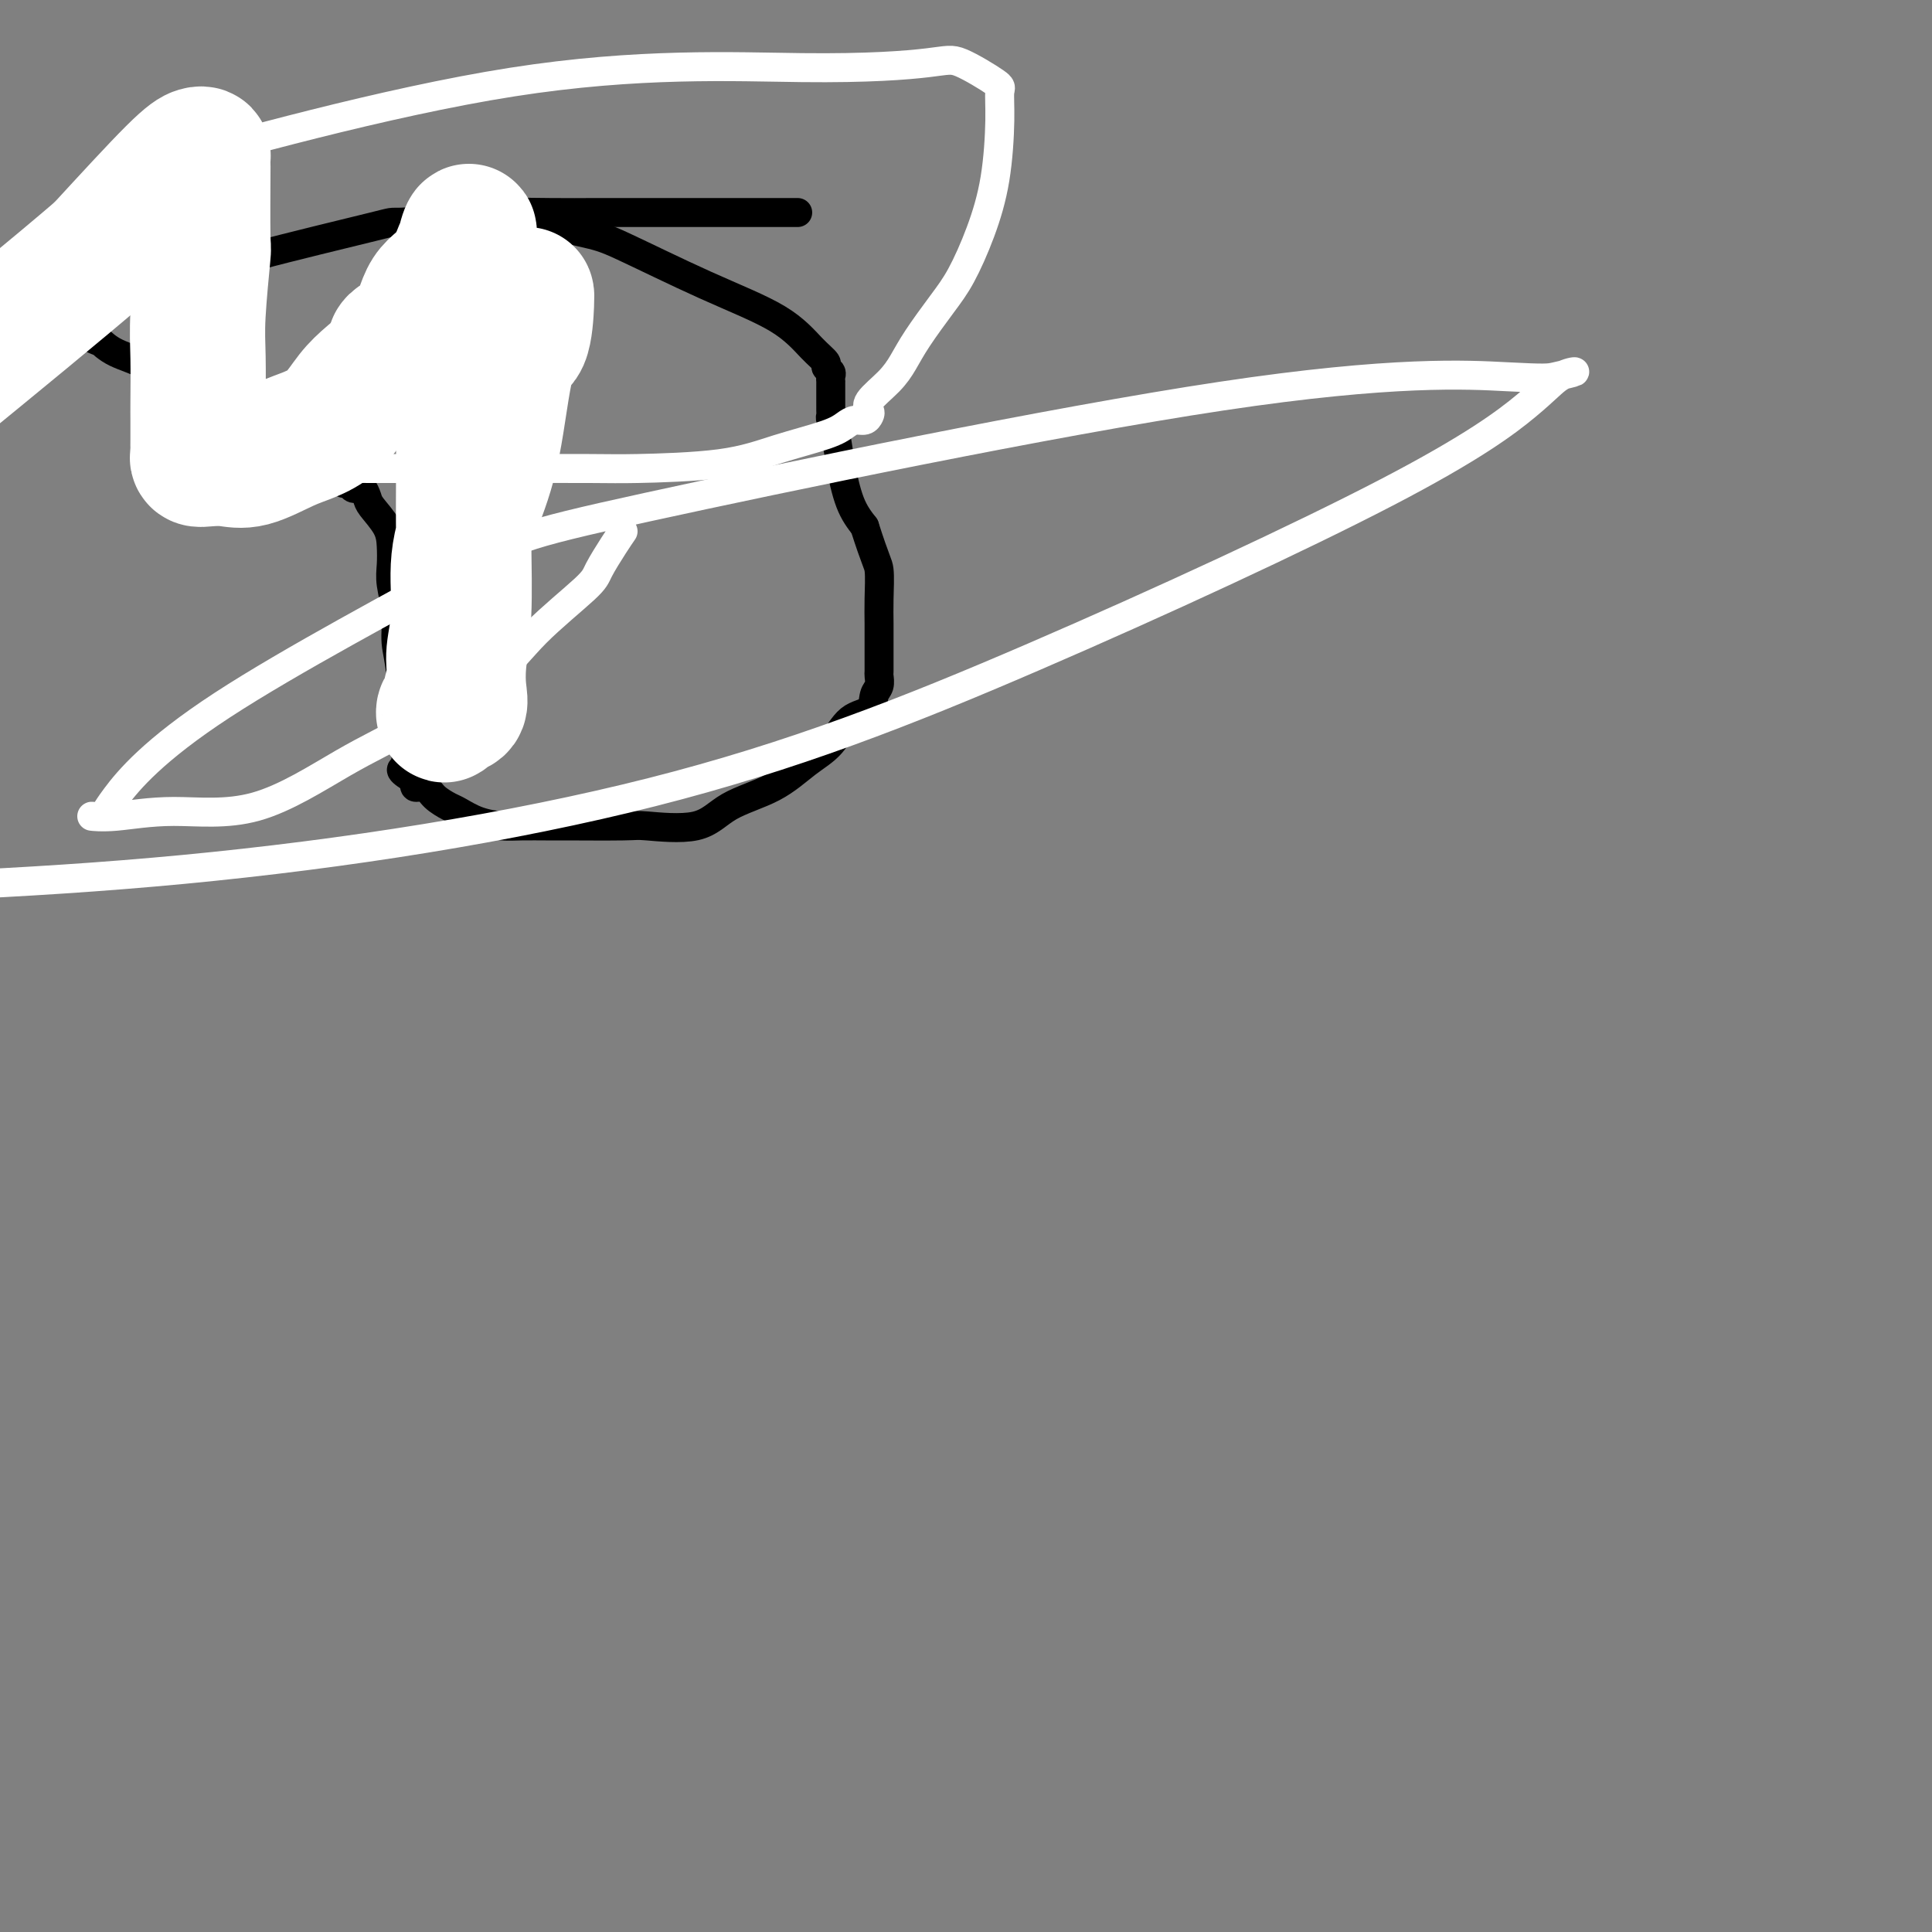 <svg viewBox='0 0 400 400' version='1.1' xmlns='http://www.w3.org/2000/svg' xmlns:xlink='http://www.w3.org/1999/xlink'><rect x="0" y="0" width="400" height="400" fill="#808080" stroke="none"/><g fill='none' stroke='#000000' stroke-width='6' stroke-linecap='round' stroke-linejoin='round'><path d='M97,38c0.238,-0.135 0.475,-0.270 1,0c0.525,0.270 1.336,0.944 2,2c0.664,1.056 1.180,2.493 5,4c3.820,1.507 10.945,3.085 15,4c4.055,0.915 5.042,1.166 9,3c3.958,1.834 10.888,5.251 17,8c6.112,2.749 11.407,4.831 15,7c3.593,2.169 5.485,4.426 7,6c1.515,1.574 2.655,2.464 3,3c0.345,0.536 -0.104,0.717 0,1c0.104,0.283 0.760,0.667 1,1c0.240,0.333 0.064,0.614 0,1c-0.064,0.386 -0.017,0.877 0,1c0.017,0.123 0.005,-0.120 0,0c-0.005,0.120 -0.001,0.605 0,1c0.001,0.395 0.000,0.701 0,1c-0.000,0.299 0.000,0.591 0,1c-0.000,0.409 -0.001,0.935 0,1c0.001,0.065 0.003,-0.329 0,0c-0.003,0.329 -0.013,1.382 0,2c0.013,0.618 0.047,0.801 0,1c-0.047,0.199 -0.176,0.415 0,1c0.176,0.585 0.655,1.538 1,3c0.345,1.462 0.554,3.432 1,6c0.446,2.568 1.127,5.734 2,8c0.873,2.266 1.936,3.633 3,5'/><path d='M179,109c2.381,7.465 2.834,7.627 3,9c0.166,1.373 0.045,3.958 0,6c-0.045,2.042 -0.012,3.540 0,5c0.012,1.460 0.004,2.881 0,4c-0.004,1.119 -0.005,1.937 0,3c0.005,1.063 0.015,2.372 0,3c-0.015,0.628 -0.054,0.574 0,1c0.054,0.426 0.203,1.331 0,2c-0.203,0.669 -0.758,1.100 -1,2c-0.242,0.900 -0.171,2.267 -1,3c-0.829,0.733 -2.559,0.831 -4,2c-1.441,1.169 -2.591,3.411 -4,5c-1.409,1.589 -3.075,2.527 -5,4c-1.925,1.473 -4.109,3.481 -7,5c-2.891,1.519 -6.487,2.551 -9,4c-2.513,1.449 -3.941,3.317 -7,4c-3.059,0.683 -7.750,0.183 -10,0c-2.250,-0.183 -2.060,-0.049 -5,0c-2.940,0.049 -9.009,0.011 -12,0c-2.991,-0.011 -2.902,0.004 -4,0c-1.098,-0.004 -3.381,-0.028 -5,0c-1.619,0.028 -2.573,0.107 -4,0c-1.427,-0.107 -3.326,-0.401 -5,-1c-1.674,-0.599 -3.121,-1.504 -4,-2c-0.879,-0.496 -1.188,-0.581 -2,-1c-0.812,-0.419 -2.127,-1.170 -3,-2c-0.873,-0.830 -1.305,-1.738 -2,-2c-0.695,-0.262 -1.653,0.123 -2,0c-0.347,-0.123 -0.083,-0.755 0,-1c0.083,-0.245 -0.016,-0.105 0,0c0.016,0.105 0.147,0.173 0,0c-0.147,-0.173 -0.574,-0.586 -1,-1'/><path d='M85,161c-3.162,-1.954 -1.565,-1.839 -1,-2c0.565,-0.161 0.100,-0.597 0,-1c-0.100,-0.403 0.165,-0.774 0,-2c-0.165,-1.226 -0.761,-3.309 -1,-4c-0.239,-0.691 -0.120,0.009 0,-2c0.120,-2.009 0.242,-6.729 0,-10c-0.242,-3.271 -0.849,-5.095 -1,-7c-0.151,-1.905 0.155,-3.891 0,-6c-0.155,-2.109 -0.770,-4.340 -1,-6c-0.230,-1.660 -0.075,-2.748 0,-4c0.075,-1.252 0.070,-2.669 0,-4c-0.070,-1.331 -0.204,-2.578 -1,-4c-0.796,-1.422 -2.255,-3.021 -3,-4c-0.745,-0.979 -0.777,-1.338 -1,-2c-0.223,-0.662 -0.636,-1.626 -1,-2c-0.364,-0.374 -0.677,-0.159 -1,0c-0.323,0.159 -0.656,0.262 -1,0c-0.344,-0.262 -0.699,-0.891 -1,-1c-0.301,-0.109 -0.550,0.300 -1,0c-0.450,-0.300 -1.102,-1.311 -2,-2c-0.898,-0.689 -2.040,-1.057 -3,-2c-0.960,-0.943 -1.736,-2.462 -3,-3c-1.264,-0.538 -3.014,-0.094 -5,-1c-1.986,-0.906 -4.208,-3.162 -7,-5c-2.792,-1.838 -6.154,-3.258 -8,-4c-1.846,-0.742 -2.175,-0.807 -4,-2c-1.825,-1.193 -5.145,-3.513 -8,-5c-2.855,-1.487 -5.244,-2.139 -7,-3c-1.756,-0.861 -2.878,-1.930 -4,-3'/><path d='M20,70c-8.721,-4.766 -3.024,-1.181 -1,0c2.024,1.181 0.374,-0.043 0,-1c-0.374,-0.957 0.526,-1.648 2,-3c1.474,-1.352 3.521,-3.367 7,-5c3.479,-1.633 8.389,-2.885 12,-4c3.611,-1.115 5.921,-2.092 13,-4c7.079,-1.908 18.926,-4.746 24,-6c5.074,-1.254 3.376,-0.925 6,-1c2.624,-0.075 9.571,-0.556 13,-1c3.429,-0.444 3.339,-0.851 6,-1c2.661,-0.149 8.072,-0.040 12,0c3.928,0.040 6.373,0.011 9,0c2.627,-0.011 5.437,-0.003 8,0c2.563,0.003 4.878,0.001 7,0c2.122,-0.001 4.052,-0.000 6,0c1.948,0.000 3.913,0.000 6,0c2.087,-0.000 4.297,-0.000 6,0c1.703,0.000 2.900,0.000 4,0c1.100,-0.000 2.104,-0.000 3,0c0.896,0.000 1.685,0.000 2,0c0.315,-0.000 0.158,-0.000 0,0'/></g>
<g fill='none' stroke='#FFFFFF' stroke-width='6' stroke-linecap='round' stroke-linejoin='round'><path d='M129,110c-0.527,0.765 -1.055,1.529 -2,3c-0.945,1.471 -2.309,3.648 -3,5c-0.691,1.352 -0.710,1.879 -3,4c-2.290,2.121 -6.852,5.838 -10,9c-3.148,3.162 -4.882,5.771 -9,9c-4.118,3.229 -10.620,7.079 -16,10c-5.380,2.921 -9.637,4.912 -15,8c-5.363,3.088 -11.833,7.273 -18,9c-6.167,1.727 -12.033,0.996 -17,1c-4.967,0.004 -9.035,0.744 -12,1c-2.965,0.256 -4.825,0.027 -5,0c-0.175,-0.027 1.337,0.146 2,0c0.663,-0.146 0.476,-0.612 3,-4c2.524,-3.388 7.758,-9.699 22,-19c14.242,-9.301 37.494,-21.591 49,-28c11.506,-6.409 11.268,-6.937 39,-13c27.732,-6.063 83.433,-17.663 119,-23c35.567,-5.337 50.999,-4.413 59,-4c8.001,0.413 8.569,0.315 10,0c1.431,-0.315 3.724,-0.847 4,-1c0.276,-0.153 -1.466,0.072 -3,1c-1.534,0.928 -2.859,2.559 -7,6c-4.141,3.441 -11.099,8.693 -29,18c-17.901,9.307 -46.747,22.670 -73,34c-26.253,11.330 -49.914,20.627 -79,28c-29.086,7.373 -63.596,12.821 -97,16c-33.404,3.179 -65.702,4.090 -98,5'/><path d='M34,34c-6.533,1.840 -13.067,3.680 0,0c13.067,-3.680 45.733,-12.881 72,-17c26.267,-4.119 46.134,-3.156 60,-3c13.866,0.156 21.730,-0.495 26,-1c4.270,-0.505 4.946,-0.863 7,0c2.054,0.863 5.484,2.947 7,4c1.516,1.053 1.116,1.075 1,2c-0.116,0.925 0.053,2.755 0,6c-0.053,3.245 -0.328,7.907 -1,12c-0.672,4.093 -1.741,7.616 -3,11c-1.259,3.384 -2.709,6.627 -4,9c-1.291,2.373 -2.424,3.875 -4,6c-1.576,2.125 -3.596,4.874 -5,7c-1.404,2.126 -2.194,3.630 -3,5c-0.806,1.370 -1.630,2.606 -3,4c-1.370,1.394 -3.287,2.947 -4,4c-0.713,1.053 -0.221,1.605 0,2c0.221,0.395 0.171,0.633 0,1c-0.171,0.367 -0.464,0.863 -1,1c-0.536,0.137 -1.314,-0.086 -2,0c-0.686,0.086 -1.278,0.482 -2,1c-0.722,0.518 -1.572,1.158 -4,2c-2.428,0.842 -6.435,1.886 -10,3c-3.565,1.114 -6.690,2.299 -12,3c-5.310,0.701 -12.806,0.920 -17,1c-4.194,0.080 -5.086,0.022 -10,0c-4.914,-0.022 -13.850,-0.009 -22,0c-8.150,0.009 -15.514,0.013 -22,0c-6.486,-0.013 -12.092,-0.042 -16,0c-3.908,0.042 -6.116,0.155 -7,0c-0.884,-0.155 -0.442,-0.577 0,-1'/><path d='M55,96c-14.726,0.119 -4.542,0.417 0,0c4.542,-0.417 3.440,-1.548 3,-2c-0.440,-0.452 -0.220,-0.226 0,0'/></g>
<g fill='none' stroke='#FFFFFF' stroke-width='28' stroke-linecap='round' stroke-linejoin='round'><path d='M109,61c0.040,0.089 0.079,0.179 0,2c-0.079,1.821 -0.278,5.374 -1,7c-0.722,1.626 -1.968,1.324 -3,5c-1.032,3.676 -1.850,11.329 -3,17c-1.150,5.671 -2.633,9.358 -4,13c-1.367,3.642 -2.619,7.237 -3,11c-0.381,3.763 0.109,7.692 0,11c-0.109,3.308 -0.818,5.995 -1,8c-0.182,2.005 0.161,3.326 0,5c-0.161,1.674 -0.826,3.699 -1,5c-0.174,1.301 0.143,1.877 0,2c-0.143,0.123 -0.746,-0.209 -1,0c-0.254,0.209 -0.160,0.958 0,1c0.160,0.042 0.386,-0.624 1,-1c0.614,-0.376 1.614,-0.462 2,-1c0.386,-0.538 0.156,-1.527 0,-3c-0.156,-1.473 -0.238,-3.432 0,-6c0.238,-2.568 0.796,-5.747 1,-10c0.204,-4.253 0.055,-9.579 0,-15c-0.055,-5.421 -0.016,-10.935 0,-16c0.016,-5.065 0.008,-9.681 0,-14c-0.008,-4.319 -0.016,-8.342 0,-12c0.016,-3.658 0.055,-6.952 0,-10c-0.055,-3.048 -0.202,-5.850 0,-8c0.202,-2.150 0.755,-3.648 1,-4c0.245,-0.352 0.181,0.444 0,1c-0.181,0.556 -0.480,0.873 -1,2c-0.520,1.127 -1.260,3.063 -2,5'/><path d='M94,56c-1.479,1.985 -3.676,2.947 -5,5c-1.324,2.053 -1.775,5.198 -3,7c-1.225,1.802 -3.225,2.261 -4,3c-0.775,0.739 -0.324,1.760 -1,3c-0.676,1.240 -2.477,2.701 -4,4c-1.523,1.299 -2.766,2.436 -4,4c-1.234,1.564 -2.458,3.554 -4,5c-1.542,1.446 -3.403,2.349 -5,3c-1.597,0.651 -2.929,1.051 -5,2c-2.071,0.949 -4.881,2.447 -7,3c-2.119,0.553 -3.549,0.159 -5,0c-1.451,-0.159 -2.925,-0.085 -4,0c-1.075,0.085 -1.752,0.182 -2,0c-0.248,-0.182 -0.066,-0.641 0,-1c0.066,-0.359 0.018,-0.618 0,-1c-0.018,-0.382 -0.006,-0.887 0,-2c0.006,-1.113 0.005,-2.833 0,-4c-0.005,-1.167 -0.016,-1.782 0,-4c0.016,-2.218 0.057,-6.040 0,-9c-0.057,-2.960 -0.211,-5.057 0,-9c0.211,-3.943 0.789,-9.732 1,-12c0.211,-2.268 0.057,-1.014 0,-4c-0.057,-2.986 -0.017,-10.212 0,-13c0.017,-2.788 0.011,-1.136 0,-1c-0.011,0.136 -0.028,-1.242 0,-2c0.028,-0.758 0.100,-0.894 0,-1c-0.100,-0.106 -0.373,-0.182 -1,0c-0.627,0.182 -1.608,0.624 -5,4c-3.392,3.376 -9.196,9.688 -15,16'/><path d='M21,52c-9.333,8.000 -22.167,18.500 -35,29'/></g>
</svg>